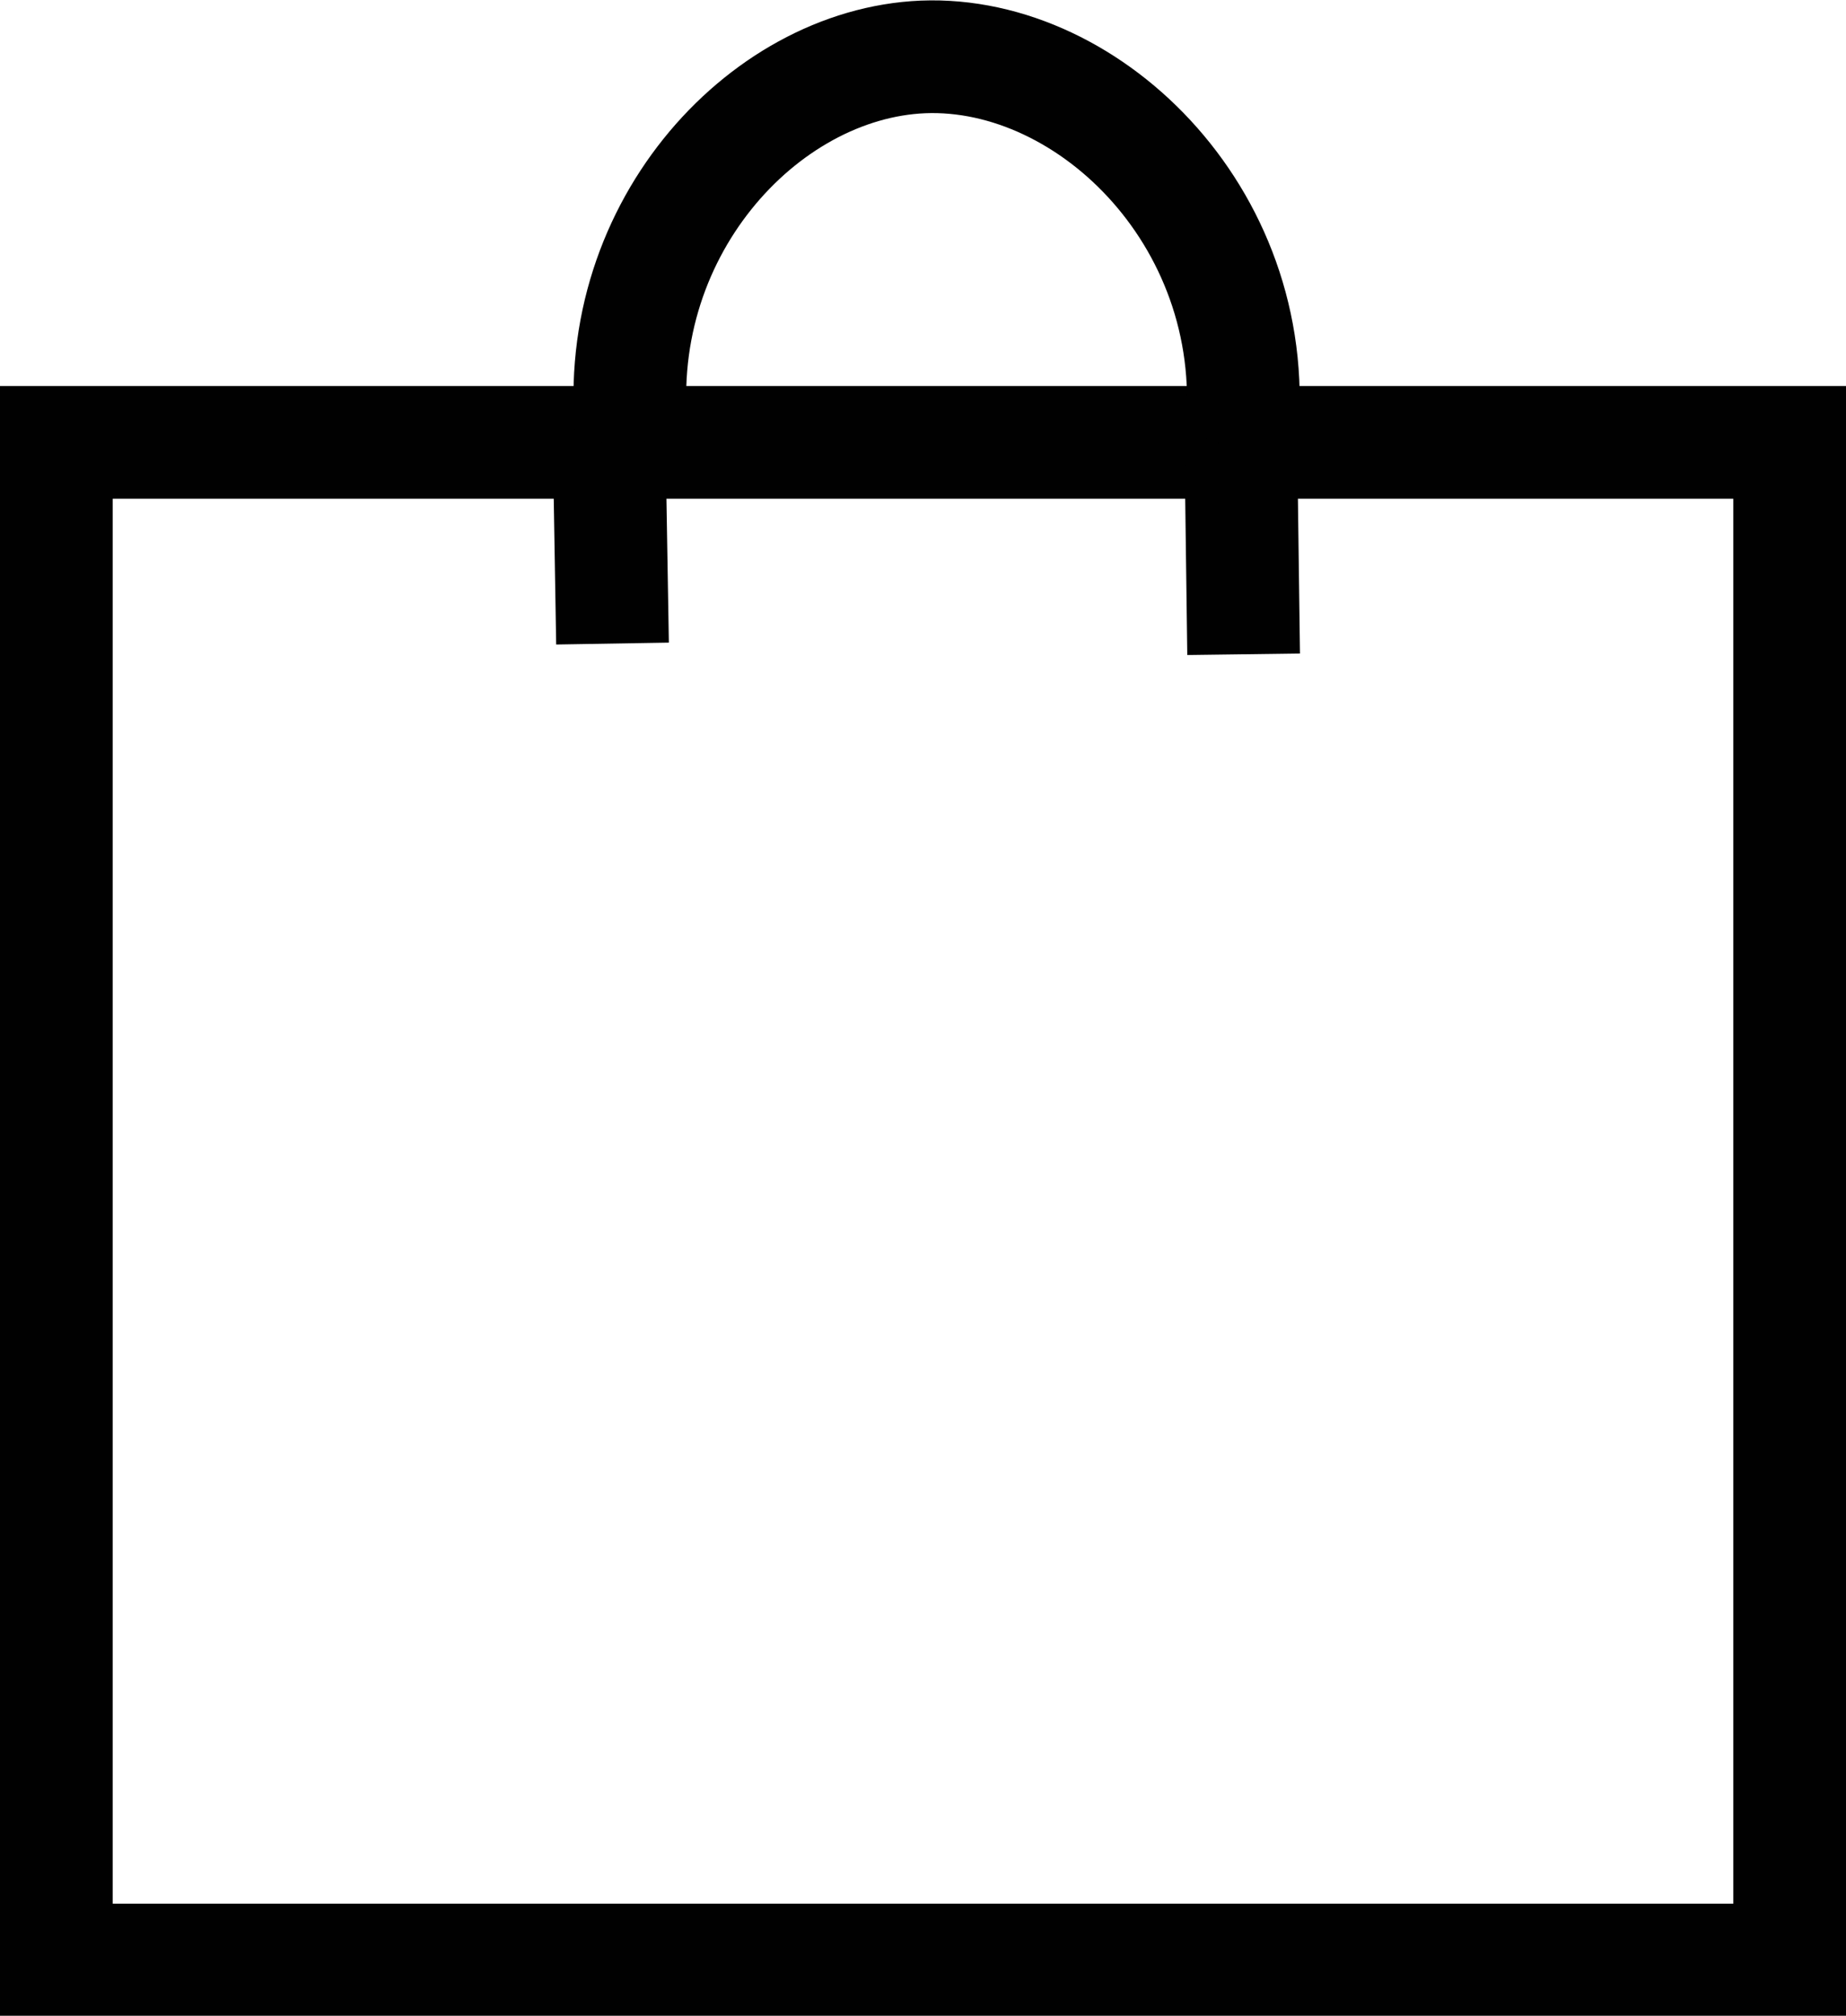 <?xml version="1.0" encoding="UTF-8"?><svg id="Layer_1" xmlns="http://www.w3.org/2000/svg" viewBox="0 0 32.76 35.77"><defs><style>.cls-1{fill:none;stroke:#010101;stroke-miterlimit:10;stroke-width:2px;}</style></defs><rect class="cls-1" x="1" y="7.85" width="30.76" height="26.93"/><path class="cls-1" d="M11.23,7.85c-.47-3.69,2.28-6.72,5.15-6.84,3-.12,6.1,2.96,5.64,6.84"/><line class="cls-1" x1="10.81" y1="7.84" x2="10.87" y2="11.42"/><line class="cls-1" x1="22.02" y1="7.85" x2="22.07" y2="11.61"/></svg>